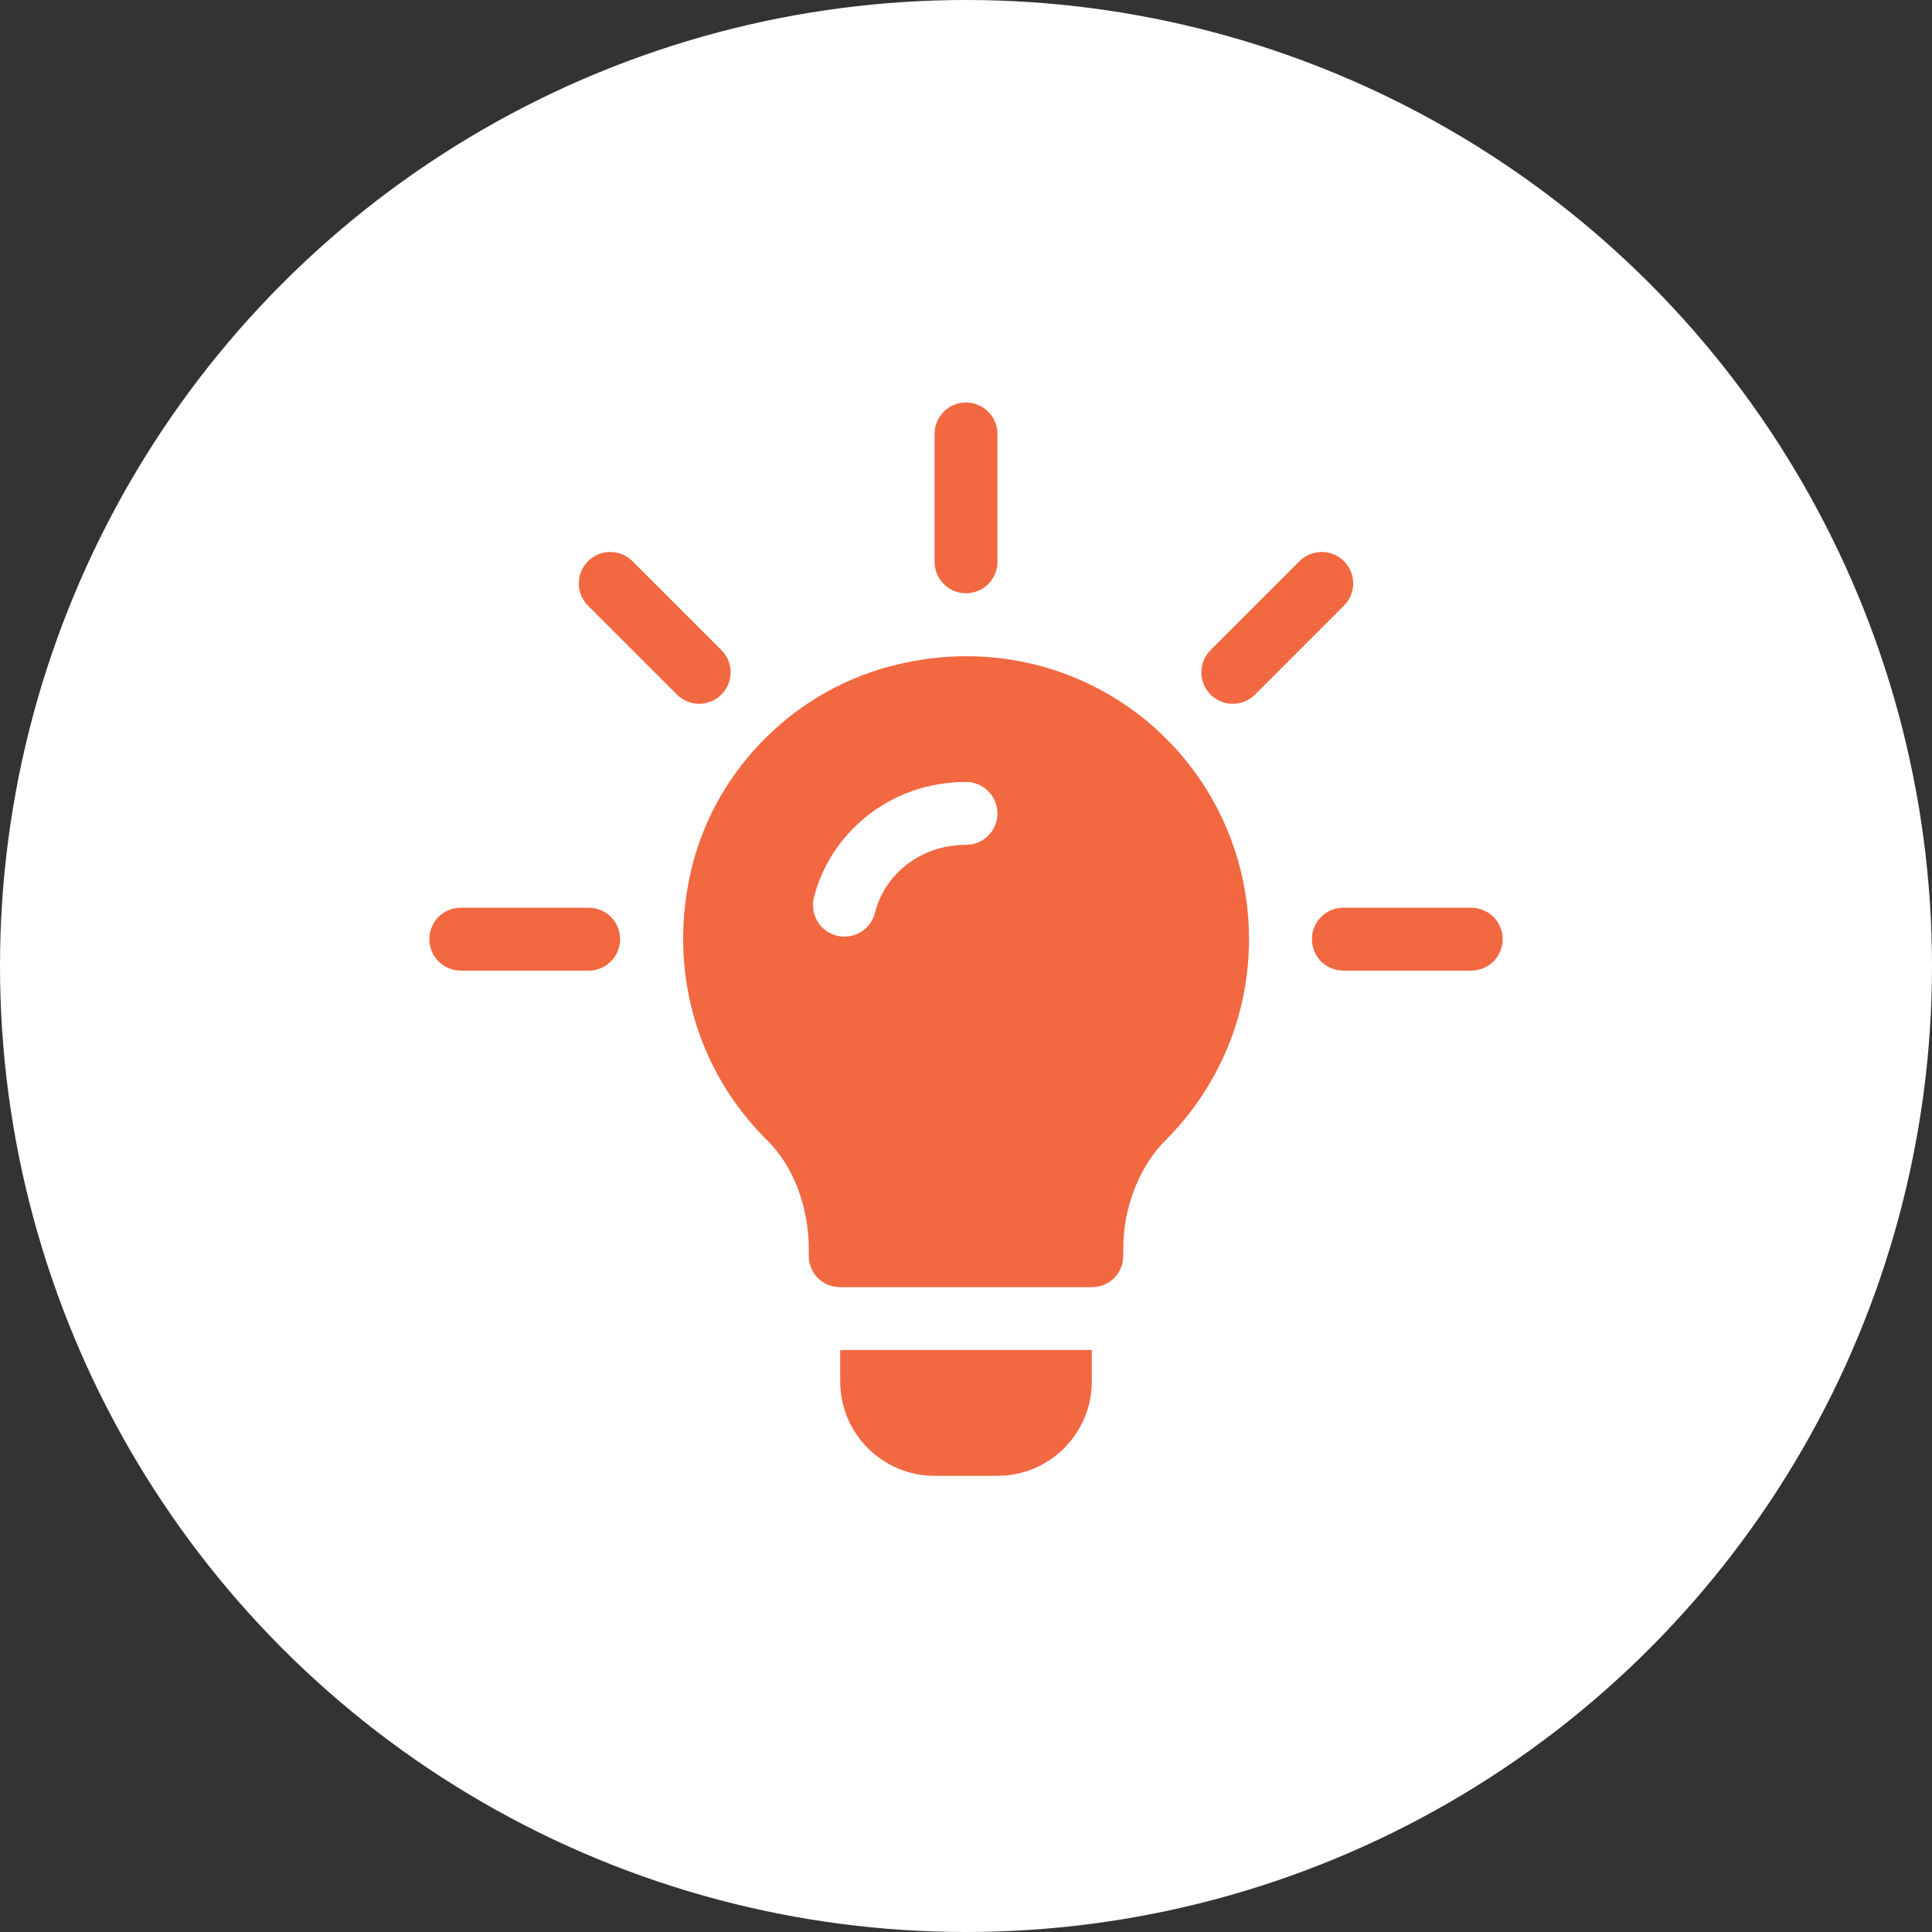 <svg width="72" height="72" viewBox="0 0 72 72" fill="none" xmlns="http://www.w3.org/2000/svg">
<rect x="0" y="0" width="72" height="72" fill="#333333" stroke="none"/>
<circle cx="36" cy="36" r="36" fill="white"/>
<path d="M26.885 24.228L23.571 20.914C23.113 20.456 22.371 20.456 21.914 20.914C21.456 21.371 21.456 22.113 21.914 22.571L25.228 25.885C25.686 26.343 26.427 26.343 26.885 25.885C27.343 25.427 27.343 24.686 26.885 24.228Z" fill="#F26841"/>
<path d="M21.938 33.828H17.172C16.524 33.828 16 34.352 16 35C16 35.648 16.524 36.172 17.172 36.172H21.938C22.585 36.172 23.109 35.648 23.109 35C23.109 34.352 22.585 33.828 21.938 33.828Z" fill="#F26841"/>
<path d="M54.828 33.828H50.062C49.415 33.828 48.891 34.352 48.891 35C48.891 35.648 49.415 36.172 50.062 36.172H54.828C55.476 36.172 56 35.648 56 35C56 34.352 55.476 33.828 54.828 33.828Z" fill="#F26841"/>
<path d="M50.086 20.914C49.628 20.456 48.887 20.456 48.429 20.914L45.115 24.228C44.657 24.686 44.657 25.427 45.115 25.885C45.572 26.343 46.314 26.343 46.772 25.885L50.086 22.571C50.544 22.113 50.544 21.371 50.086 20.914Z" fill="#F26841"/>
<path d="M36 15C35.352 15 34.828 15.524 34.828 16.172V20.938C34.828 21.585 35.352 22.109 36 22.109C36.648 22.109 37.172 21.585 37.172 20.938V16.172C37.172 15.524 36.648 15 36 15Z" fill="#F26841"/>
<path d="M42.563 26.727C40.008 24.711 36.703 23.985 33.469 24.758C29.719 25.625 26.696 28.602 25.782 32.328C24.867 36.078 25.922 39.875 28.617 42.523C29.578 43.484 30.141 44.992 30.141 46.539V46.797C30.141 47.453 30.656 47.969 31.313 47.969H40.688C41.344 47.969 41.86 47.453 41.86 46.797V46.539C41.86 45.016 42.446 43.461 43.477 42.453C45.446 40.461 46.547 37.813 46.547 35C46.547 31.766 45.094 28.742 42.563 26.727ZM36 31.485C34.232 31.485 32.945 32.657 32.608 34.015C32.455 34.632 31.834 35.026 31.188 34.871C30.561 34.715 30.177 34.079 30.333 33.452C30.914 31.108 33.115 29.141 36 29.141C36.648 29.141 37.172 29.665 37.172 30.313C37.172 30.96 36.648 31.485 36 31.485Z" fill="#F26841"/>
<path d="M31.312 50.312V51.484C31.312 53.423 32.889 55 34.828 55H37.172C39.111 55 40.688 53.423 40.688 51.484V50.312H31.312Z" fill="#F26841"/>
</svg>
